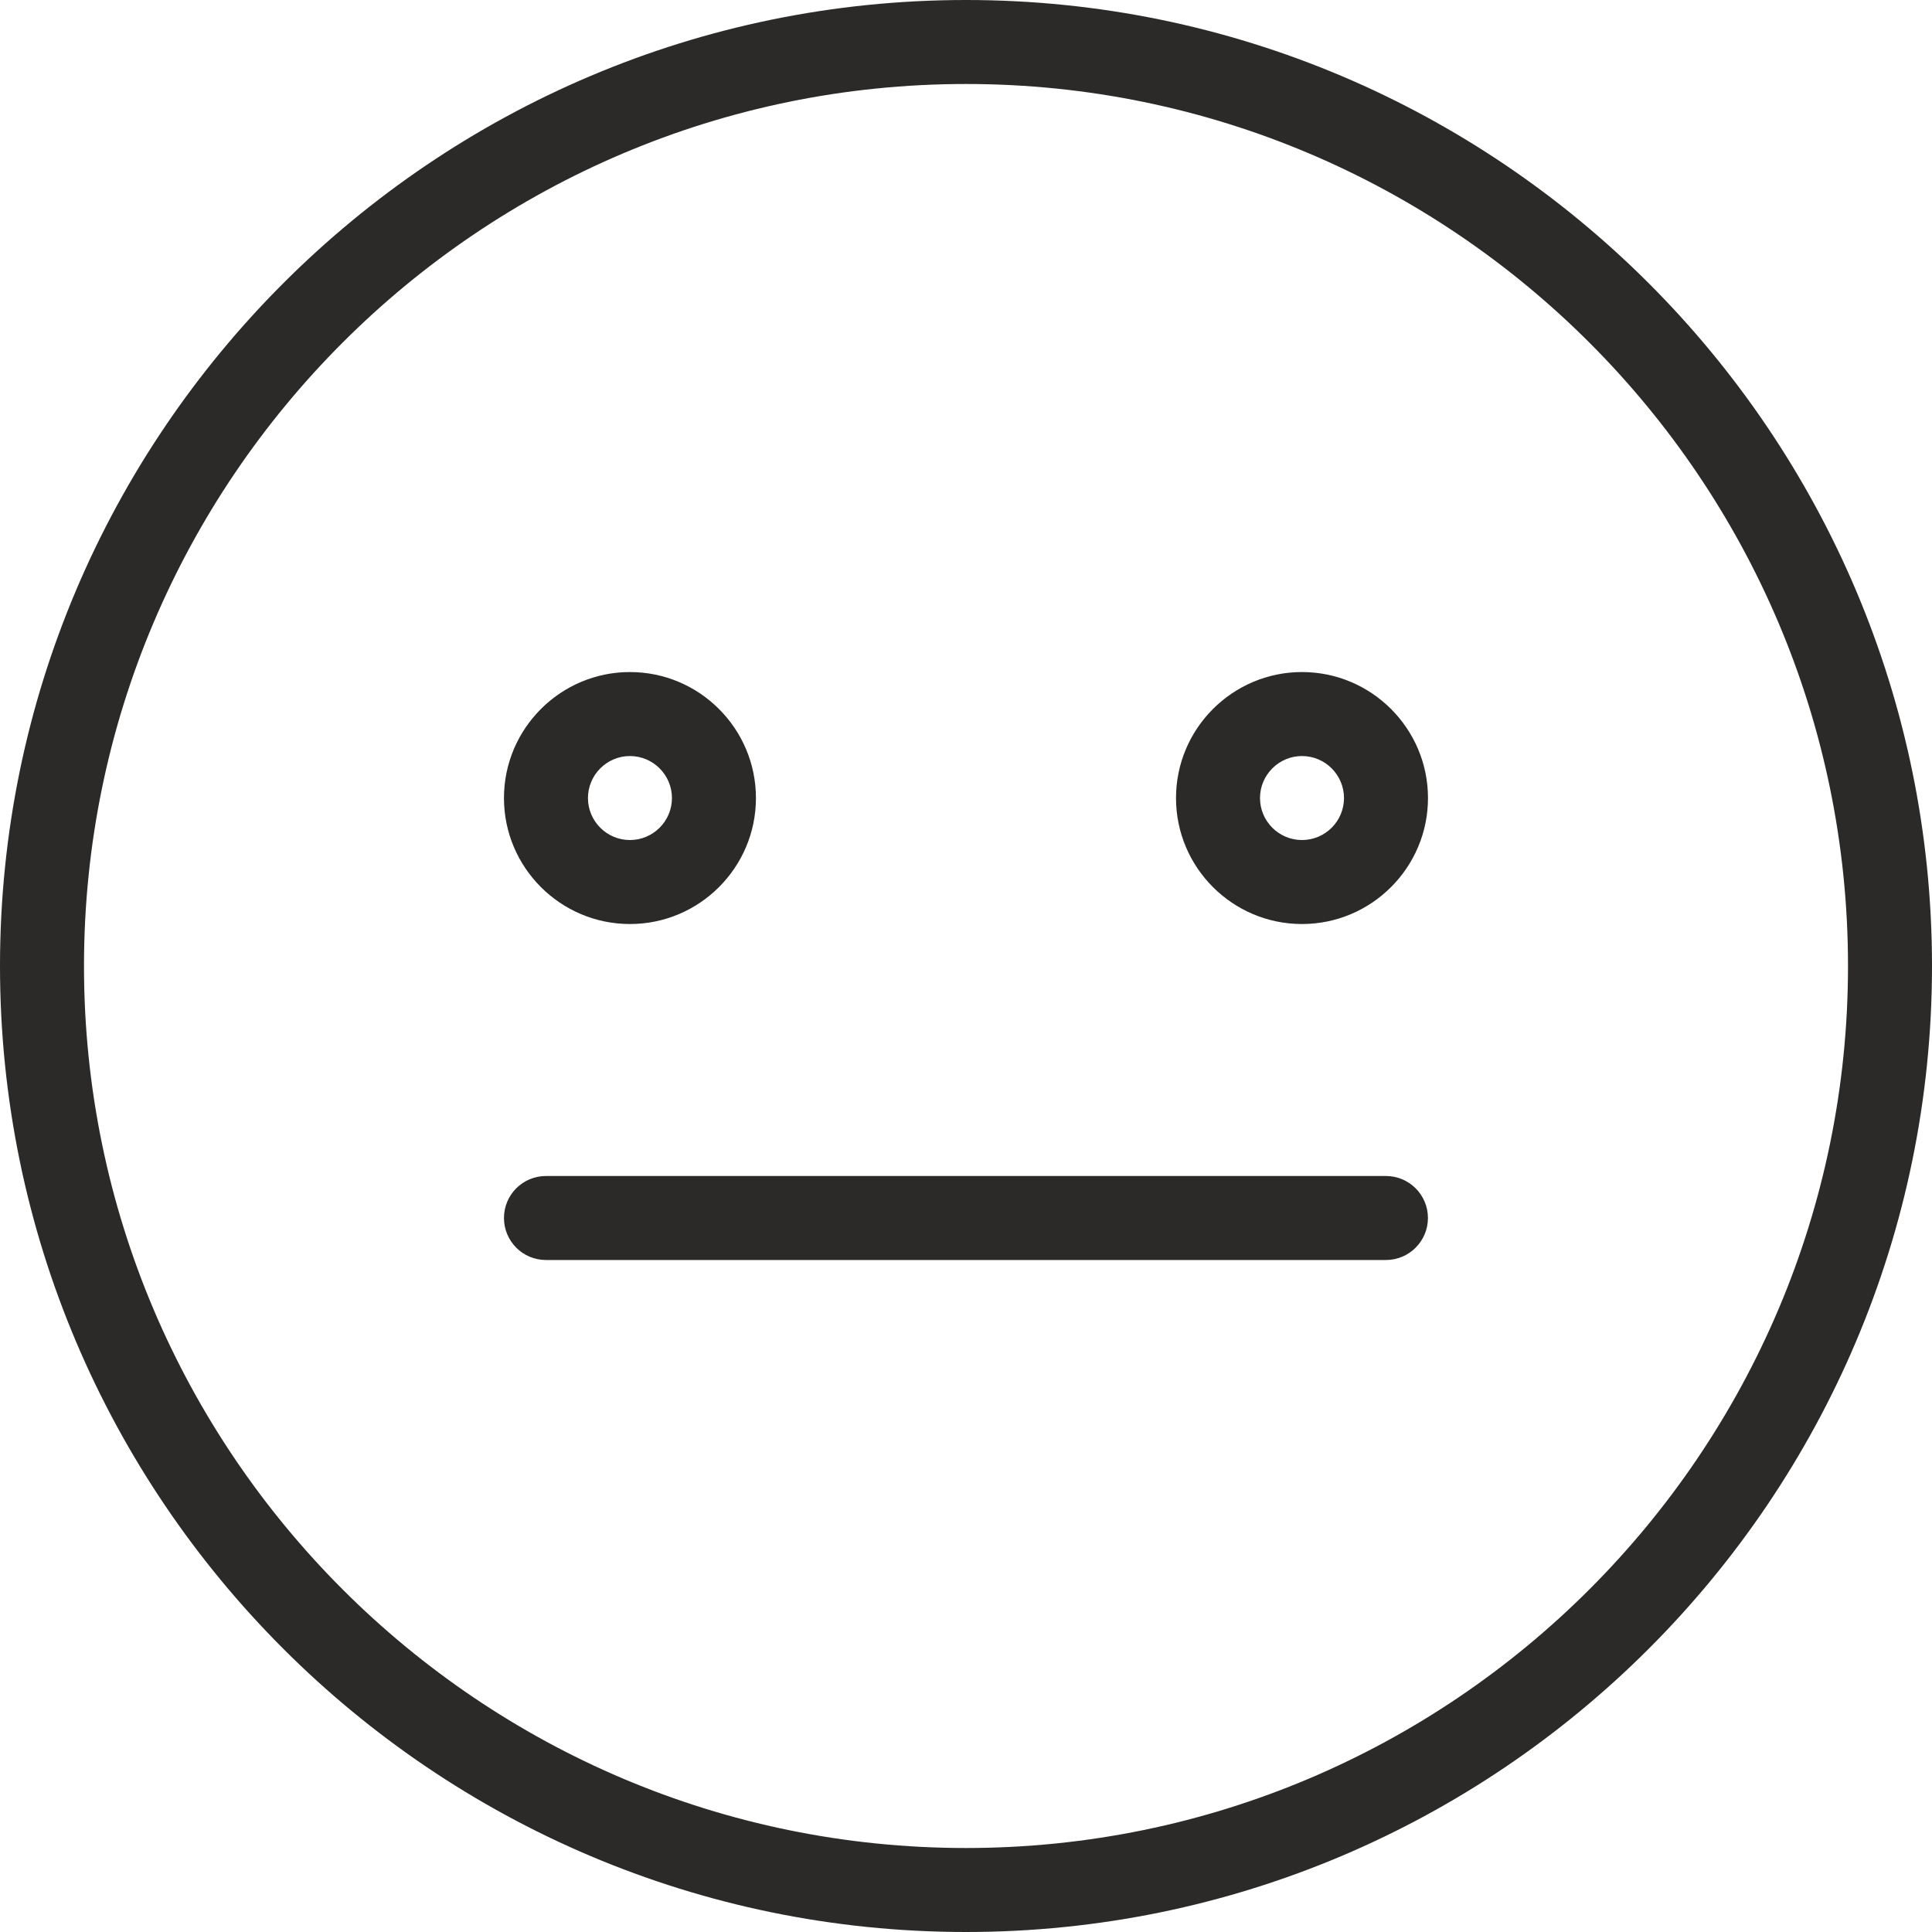 <svg width="40" height="40" viewBox="0 0 40 40" fill="none" xmlns="http://www.w3.org/2000/svg">
<path d="M20 0C8.972 0 0 8.972 0 20C0 31.028 8.972 40 20 40C31.028 40 40 31.028 40 20C40 8.972 31.028 0 20 0ZM20 38.261C9.93 38.261 1.739 30.07 1.739 20C1.739 9.93 9.93 1.739 20 1.739C30.07 1.739 38.261 9.93 38.261 20C38.261 30.07 30.07 38.261 20 38.261Z" fill="#2B2A29"/>
<path d="M13.042 19.131C14.481 19.131 15.651 17.961 15.651 16.523C15.651 15.085 14.481 13.914 13.042 13.914C11.604 13.914 10.434 15.085 10.434 16.523C10.434 17.961 11.604 19.131 13.042 19.131ZM13.042 15.653C13.521 15.653 13.912 16.044 13.912 16.523C13.912 17.002 13.521 17.392 13.042 17.392C12.563 17.392 12.173 17.002 12.173 16.523C12.173 16.044 12.563 15.653 13.042 15.653Z" fill="#2B2A29"/>
<path d="M26.956 13.914C25.518 13.914 24.348 15.085 24.348 16.523C24.348 17.961 25.518 19.131 26.956 19.131C28.395 19.131 29.565 17.961 29.565 16.523C29.565 15.085 28.395 13.914 26.956 13.914ZM26.956 17.392C26.477 17.392 26.087 17.002 26.087 16.523C26.087 16.044 26.477 15.653 26.956 15.653C27.436 15.653 27.826 16.044 27.826 16.523C27.826 17.002 27.436 17.392 26.956 17.392Z" fill="#2B2A29"/>
<path d="M28.695 24.348H11.303C10.823 24.348 10.434 24.737 10.434 25.217C10.434 25.697 10.823 26.087 11.303 26.087H28.695C29.174 26.087 29.564 25.697 29.564 25.217C29.564 24.737 29.174 24.348 28.695 24.348Z" fill="#2B2A29"/>
</svg>
